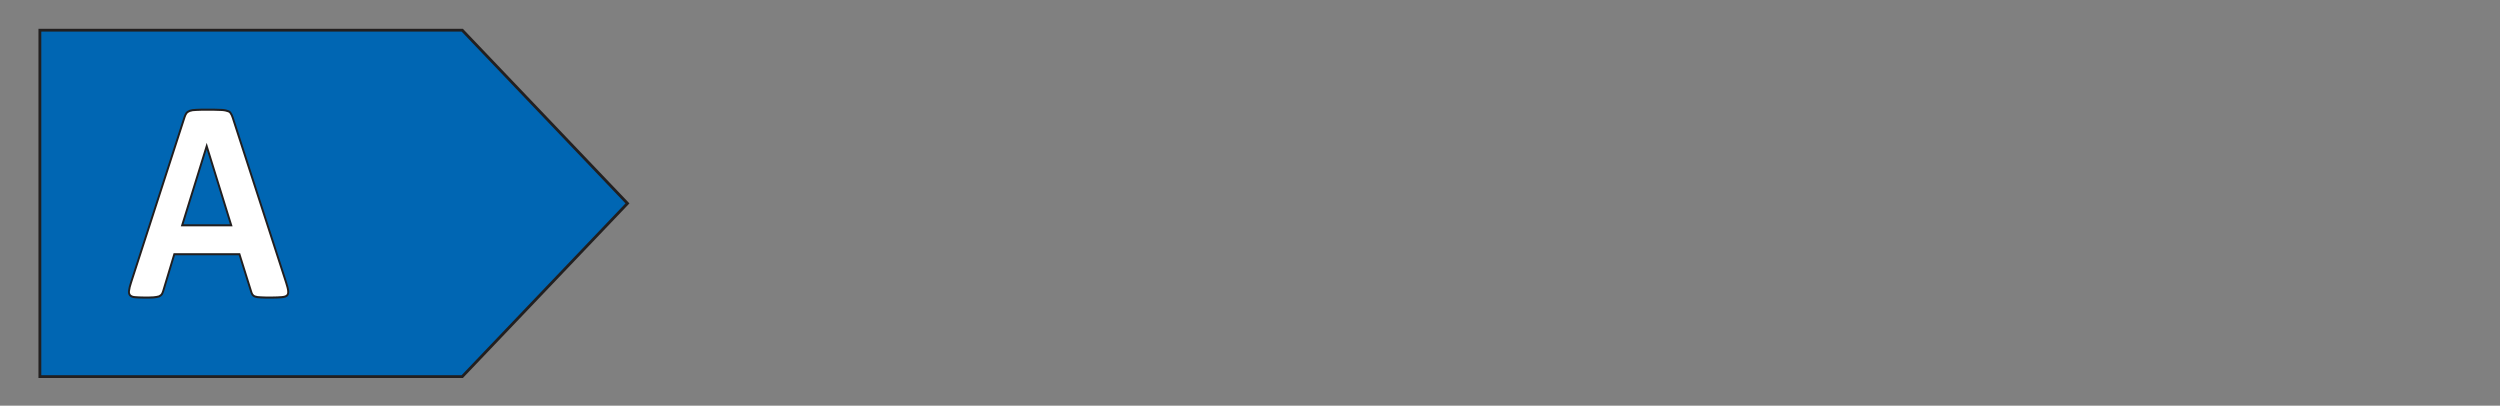<?xml version="1.0" encoding="utf-8"?>
<!-- Generator: Adobe Illustrator 28.3.0, SVG Export Plug-In . SVG Version: 6.00 Build 0)  -->
<svg version="1.1" id="Layer_1" xmlns="http://www.w3.org/2000/svg" xmlns:xlink="http://www.w3.org/1999/xlink" x="0px" y="0px"
	 viewBox="0 0 131.64 21.36" style="enable-background:new 0 0 131.64 21.36;" xml:space="preserve">
<rect x="0" y="0" width="131.64" height="21.36" fill="#808080" stroke="none"/>
<style type="text/css">
	.st0{fill:#0066B3;}
	.st1{fill:none;stroke:#221F1F;stroke-width:0.15;stroke-miterlimit:9.981;}
	.st2{fill:#FFFFFF;}
	.st3{fill:none;stroke:#221F1F;stroke-width:0.106;stroke-miterlimit:10;}
</style>
<path id="polygon4927" class="st0" d="M24.34,1.59H2.1v18.24h22.24l8.7-9.12L24.34,1.59z"/>
<path id="polygon4929" class="st1" d="M24.34,1.59H2.1v18.24h22.24l8.7-9.12L24.34,1.59z"/>
<g id="text4931" transform="scale(0.964,1.037)">
	<path id="path405" class="st2" d="M15.63,14.35c0.06,0.18,0.1,0.31,0.11,0.42c0.01,0.1,0,0.18-0.06,0.23
		c-0.05,0.05-0.15,0.08-0.29,0.09s-0.32,0.02-0.56,0.02c-0.25,0-0.44,0-0.58-0.01c-0.14,0-0.24-0.02-0.31-0.04
		c-0.07-0.02-0.12-0.06-0.15-0.1s-0.05-0.09-0.07-0.15l-0.64-1.9H9.52l-0.6,1.85c-0.02,0.07-0.05,0.13-0.08,0.18
		c-0.03,0.04-0.08,0.08-0.15,0.11c-0.07,0.02-0.17,0.04-0.3,0.05s-0.29,0.01-0.5,0.01c-0.22,0-0.4-0.01-0.53-0.02
		c-0.13-0.01-0.21-0.05-0.26-0.1c-0.05-0.06-0.07-0.14-0.05-0.24c0.01-0.1,0.05-0.24,0.11-0.41l2.92-8.39
		c0.03-0.08,0.06-0.15,0.1-0.2c0.04-0.05,0.1-0.09,0.18-0.12c0.09-0.03,0.21-0.05,0.36-0.05c0.15-0.01,0.35-0.01,0.6-0.01
		c0.29,0,0.52,0,0.69,0.01c0.17,0,0.3,0.02,0.39,0.05c0.1,0.02,0.17,0.06,0.2,0.12c0.04,0.05,0.08,0.13,0.11,0.22L15.63,14.35z
		 M11.29,7.42L11.29,7.42l-1.34,4.02h2.68L11.29,7.42z"/>
</g>
<g id="text4933" transform="scale(0.964,1.037)">
	<path id="path408" class="st3" d="M15.63,14.35c0.06,0.18,0.1,0.31,0.11,0.42c0.01,0.1,0,0.18-0.06,0.23
		c-0.05,0.05-0.15,0.08-0.29,0.09s-0.32,0.02-0.56,0.02c-0.25,0-0.44,0-0.58-0.01c-0.14,0-0.24-0.02-0.31-0.04
		c-0.07-0.02-0.12-0.06-0.15-0.1s-0.05-0.09-0.07-0.15l-0.64-1.9H9.52l-0.6,1.85c-0.02,0.07-0.05,0.13-0.08,0.18
		c-0.03,0.04-0.08,0.08-0.15,0.11c-0.07,0.02-0.17,0.04-0.3,0.05s-0.29,0.01-0.5,0.01c-0.22,0-0.4-0.01-0.53-0.02
		c-0.13-0.01-0.21-0.05-0.26-0.1c-0.05-0.06-0.07-0.14-0.05-0.24c0.01-0.1,0.05-0.24,0.11-0.41l2.92-8.39
		c0.03-0.08,0.06-0.15,0.1-0.2c0.04-0.05,0.1-0.09,0.18-0.12c0.09-0.03,0.21-0.05,0.36-0.05c0.15-0.01,0.35-0.01,0.6-0.01
		c0.29,0,0.52,0,0.69,0.01c0.17,0,0.3,0.02,0.39,0.05c0.1,0.02,0.17,0.06,0.2,0.12c0.04,0.05,0.08,0.13,0.11,0.22L15.63,14.35z
		 M11.29,7.42L11.29,7.42l-1.34,4.02h2.68L11.29,7.42z"/>
</g>
</svg>
